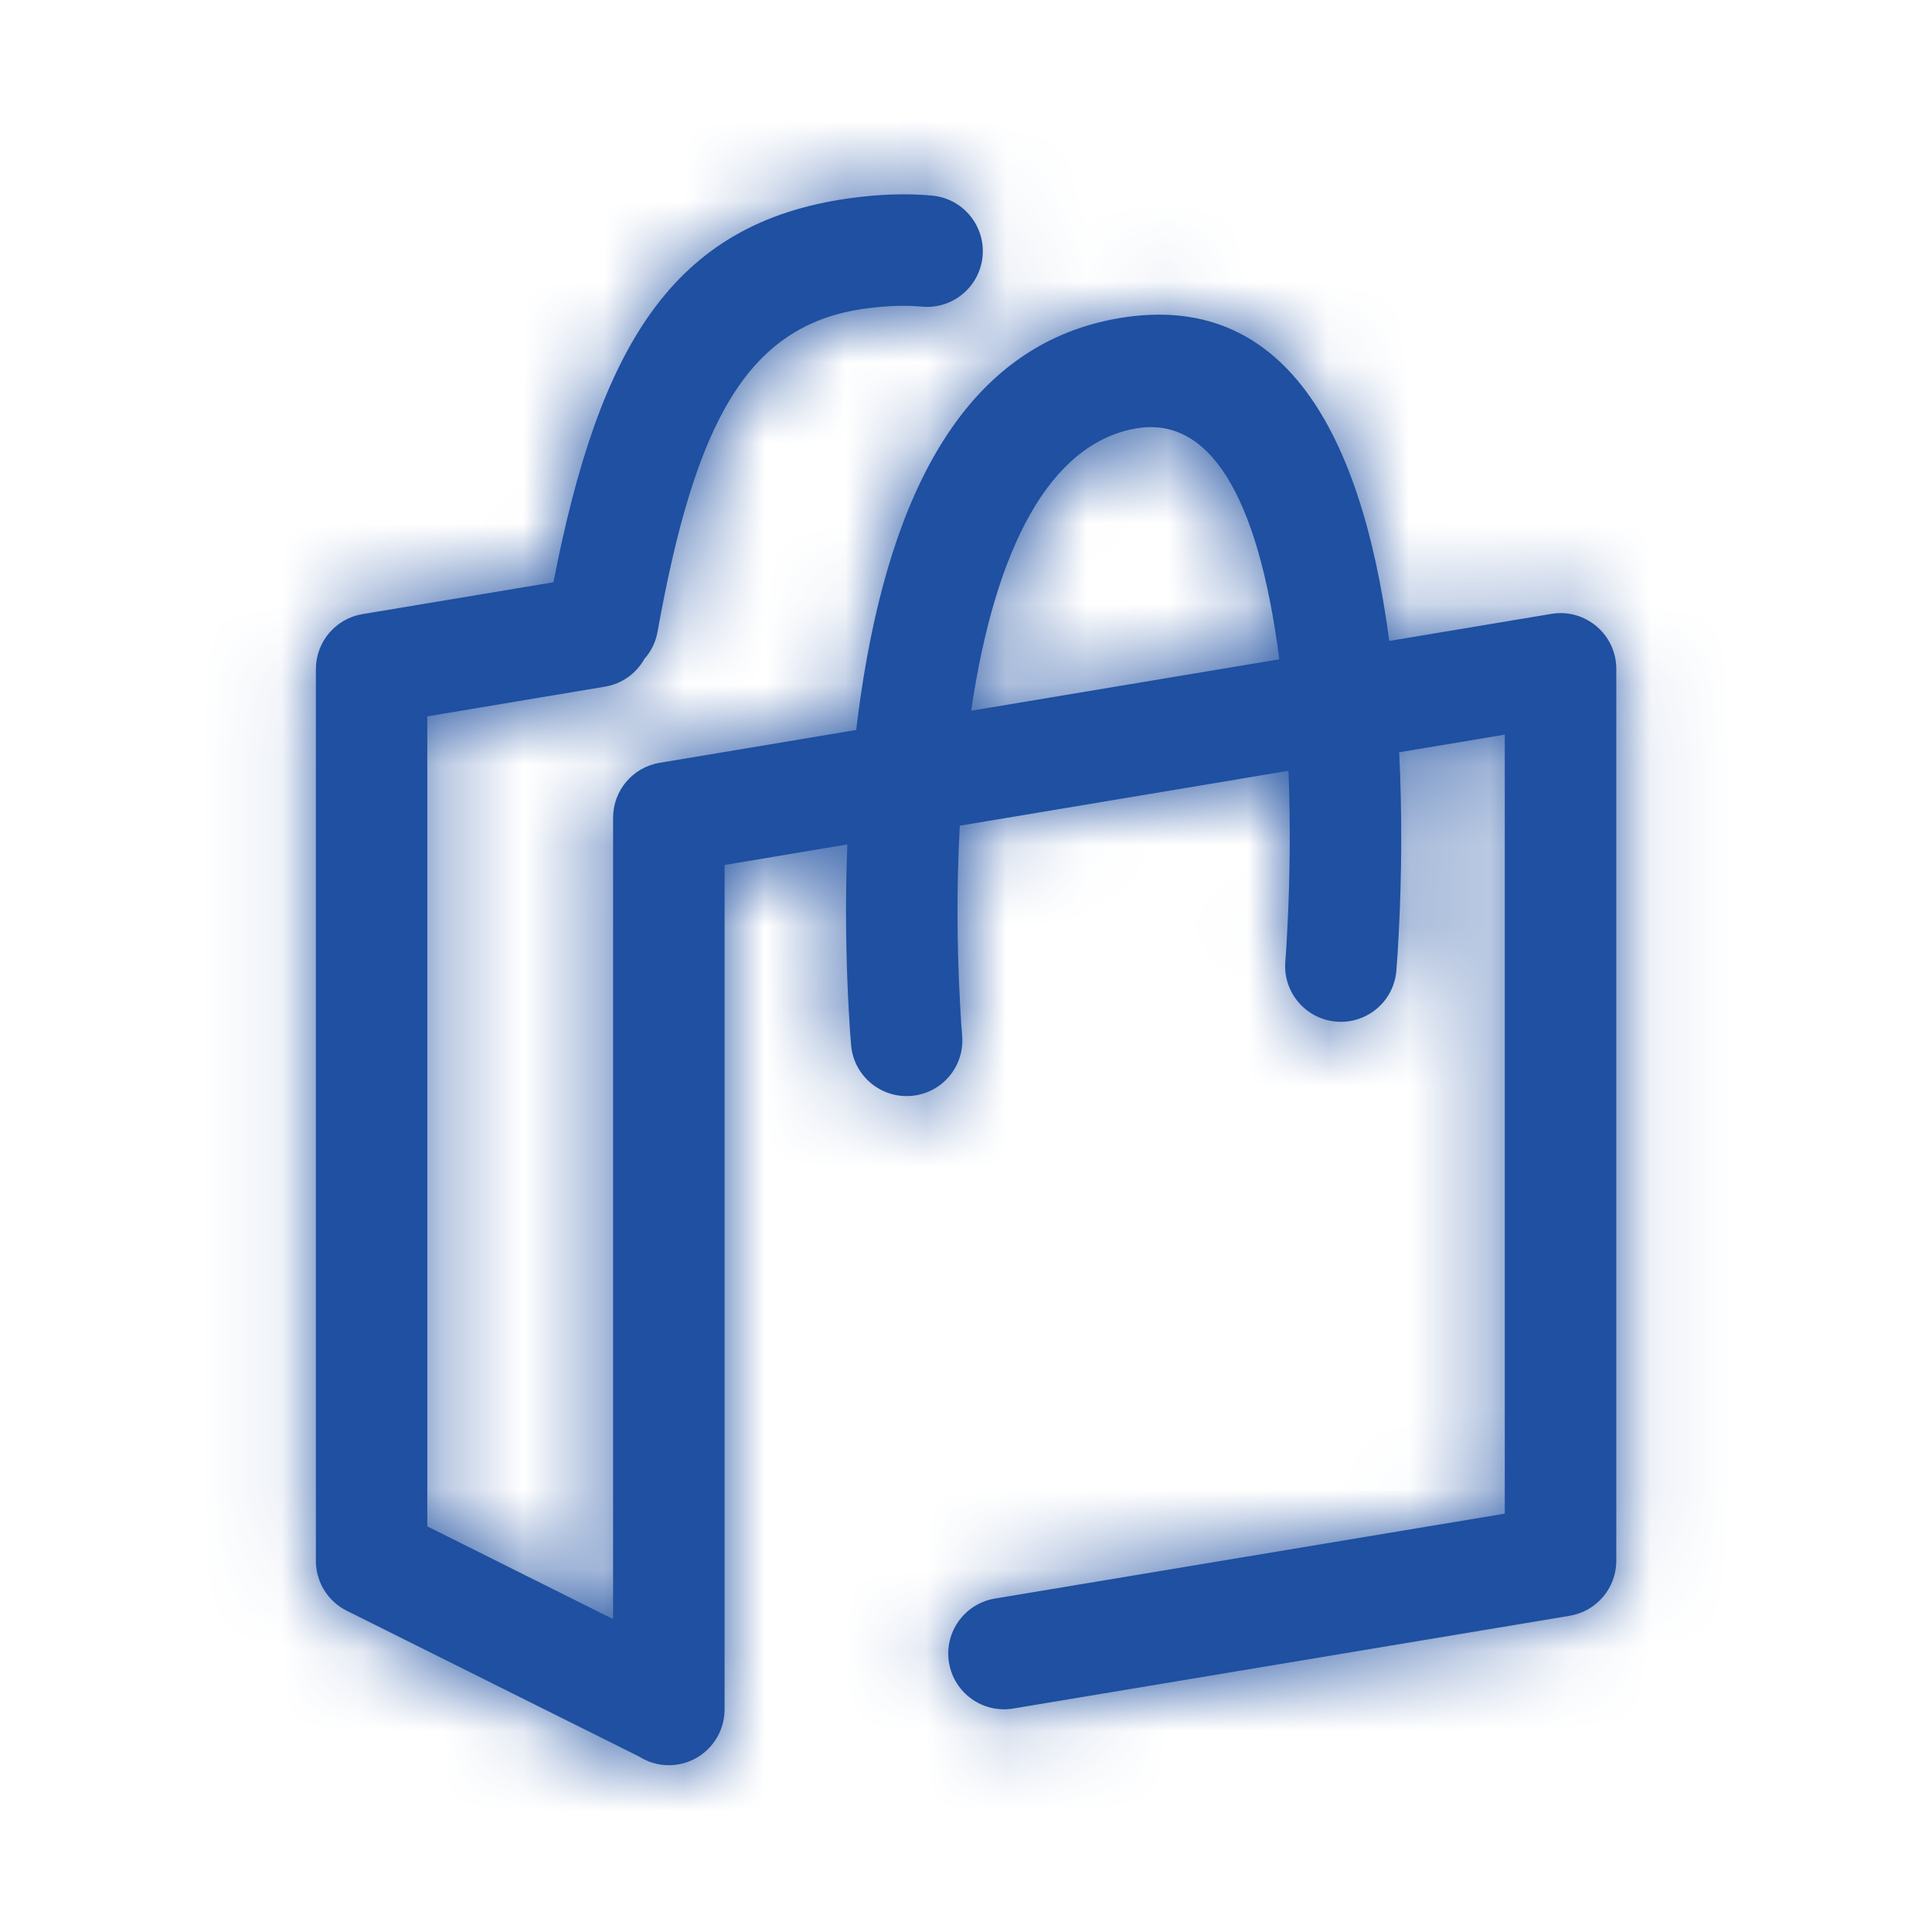 <svg width="24" height="24" viewBox="0 0 24 24" fill="none" xmlns="http://www.w3.org/2000/svg">
<path fill-rule="evenodd" clip-rule="evenodd" d="M10.737 3.835C9.274 4.039 8.633 5.258 8.168 7.849C8.145 7.979 8.087 8.093 8.005 8.185C7.906 8.362 7.731 8.494 7.515 8.53L5.308 8.899V18.961L7.616 20.113V10.158C7.616 9.82 7.861 9.531 8.194 9.476L10.636 9.068C10.652 8.932 10.67 8.798 10.689 8.664C11.066 6.065 12.014 4.318 13.822 3.967C15.861 3.572 16.895 5.22 17.258 7.962L19.271 7.626C19.693 7.555 20.078 7.881 20.078 8.309V19.389C20.078 19.728 19.833 20.016 19.499 20.072L12.586 21.224C12.209 21.287 11.852 21.032 11.789 20.655C11.726 20.278 11.981 19.921 12.358 19.858L18.693 18.803V9.126L17.381 9.345C17.419 10.104 17.413 10.866 17.376 11.588C17.365 11.808 17.354 11.969 17.346 12.06C17.314 12.441 16.979 12.723 16.598 12.691C16.217 12.658 15.934 12.323 15.967 11.942C15.973 11.867 15.983 11.721 15.993 11.518C16.025 10.892 16.032 10.231 16.006 9.575L11.923 10.257C11.882 11 11.887 11.746 11.925 12.447C11.935 12.647 11.945 12.789 11.952 12.861C11.987 13.242 11.706 13.579 11.326 13.613C10.945 13.648 10.608 13.368 10.573 12.987C10.565 12.898 10.553 12.739 10.542 12.521C10.507 11.869 10.498 11.182 10.526 10.49L9.001 10.745V21.218C9.001 21.233 9.001 21.249 9 21.264C8.985 21.633 8.681 21.928 8.308 21.928C8.173 21.928 8.047 21.889 7.94 21.821L4.307 20.009C4.072 19.892 3.924 19.652 3.924 19.389V8.312C3.924 7.974 4.168 7.685 4.502 7.629L6.875 7.233C7.443 4.322 8.341 2.771 10.546 2.464C10.917 2.412 11.262 2.4 11.581 2.43C11.961 2.466 12.241 2.803 12.206 3.184C12.17 3.565 11.832 3.845 11.452 3.809C11.245 3.79 11.007 3.797 10.737 3.835ZM15.892 8.19L12.064 8.829C12.367 6.776 13.05 5.527 14.085 5.327C15.016 5.146 15.628 6.14 15.892 8.19Z" fill="#1F50A1"/>
<mask id="mask0" mask-type="alpha" maskUnits="userSpaceOnUse" x="3" y="2" width="18" height="20">
<path fill-rule="evenodd" clip-rule="evenodd" d="M10.737 3.835C9.274 4.039 8.633 5.258 8.168 7.849C8.145 7.979 8.087 8.093 8.005 8.185C7.906 8.362 7.731 8.494 7.515 8.53L5.308 8.899V18.961L7.616 20.113V10.158C7.616 9.82 7.861 9.531 8.194 9.476L10.636 9.068C10.652 8.932 10.67 8.798 10.689 8.664C11.066 6.065 12.014 4.318 13.822 3.967C15.861 3.572 16.895 5.22 17.258 7.962L19.271 7.626C19.693 7.555 20.078 7.881 20.078 8.309V19.389C20.078 19.728 19.833 20.016 19.499 20.072L12.586 21.224C12.209 21.287 11.852 21.032 11.789 20.655C11.726 20.278 11.981 19.921 12.358 19.858L18.693 18.803V9.126L17.381 9.345C17.419 10.104 17.413 10.866 17.376 11.588C17.365 11.808 17.354 11.969 17.346 12.06C17.314 12.441 16.979 12.723 16.598 12.691C16.217 12.658 15.934 12.323 15.967 11.942C15.973 11.867 15.983 11.721 15.993 11.518C16.025 10.892 16.032 10.231 16.006 9.575L11.923 10.257C11.882 11 11.887 11.746 11.925 12.447C11.935 12.647 11.945 12.789 11.952 12.861C11.987 13.242 11.706 13.579 11.326 13.613C10.945 13.648 10.608 13.368 10.573 12.987C10.565 12.898 10.553 12.739 10.542 12.521C10.507 11.869 10.498 11.182 10.526 10.49L9.001 10.745V21.218C9.001 21.233 9.001 21.249 9 21.264C8.985 21.633 8.681 21.928 8.308 21.928C8.173 21.928 8.047 21.889 7.94 21.821L4.307 20.009C4.072 19.892 3.924 19.652 3.924 19.389V8.312C3.924 7.974 4.168 7.685 4.502 7.629L6.875 7.233C7.443 4.322 8.341 2.771 10.546 2.464C10.917 2.412 11.262 2.4 11.581 2.43C11.961 2.466 12.241 2.803 12.206 3.184C12.17 3.565 11.832 3.845 11.452 3.809C11.245 3.79 11.007 3.797 10.737 3.835ZM15.892 8.19L12.064 8.829C12.367 6.776 13.05 5.527 14.085 5.327C15.016 5.146 15.628 6.14 15.892 8.19Z" fill="white"/>
</mask>
<g mask="url(#mask0)">
<rect width="24" height="24" fill="#1F50A1"/>
</g>
</svg>

